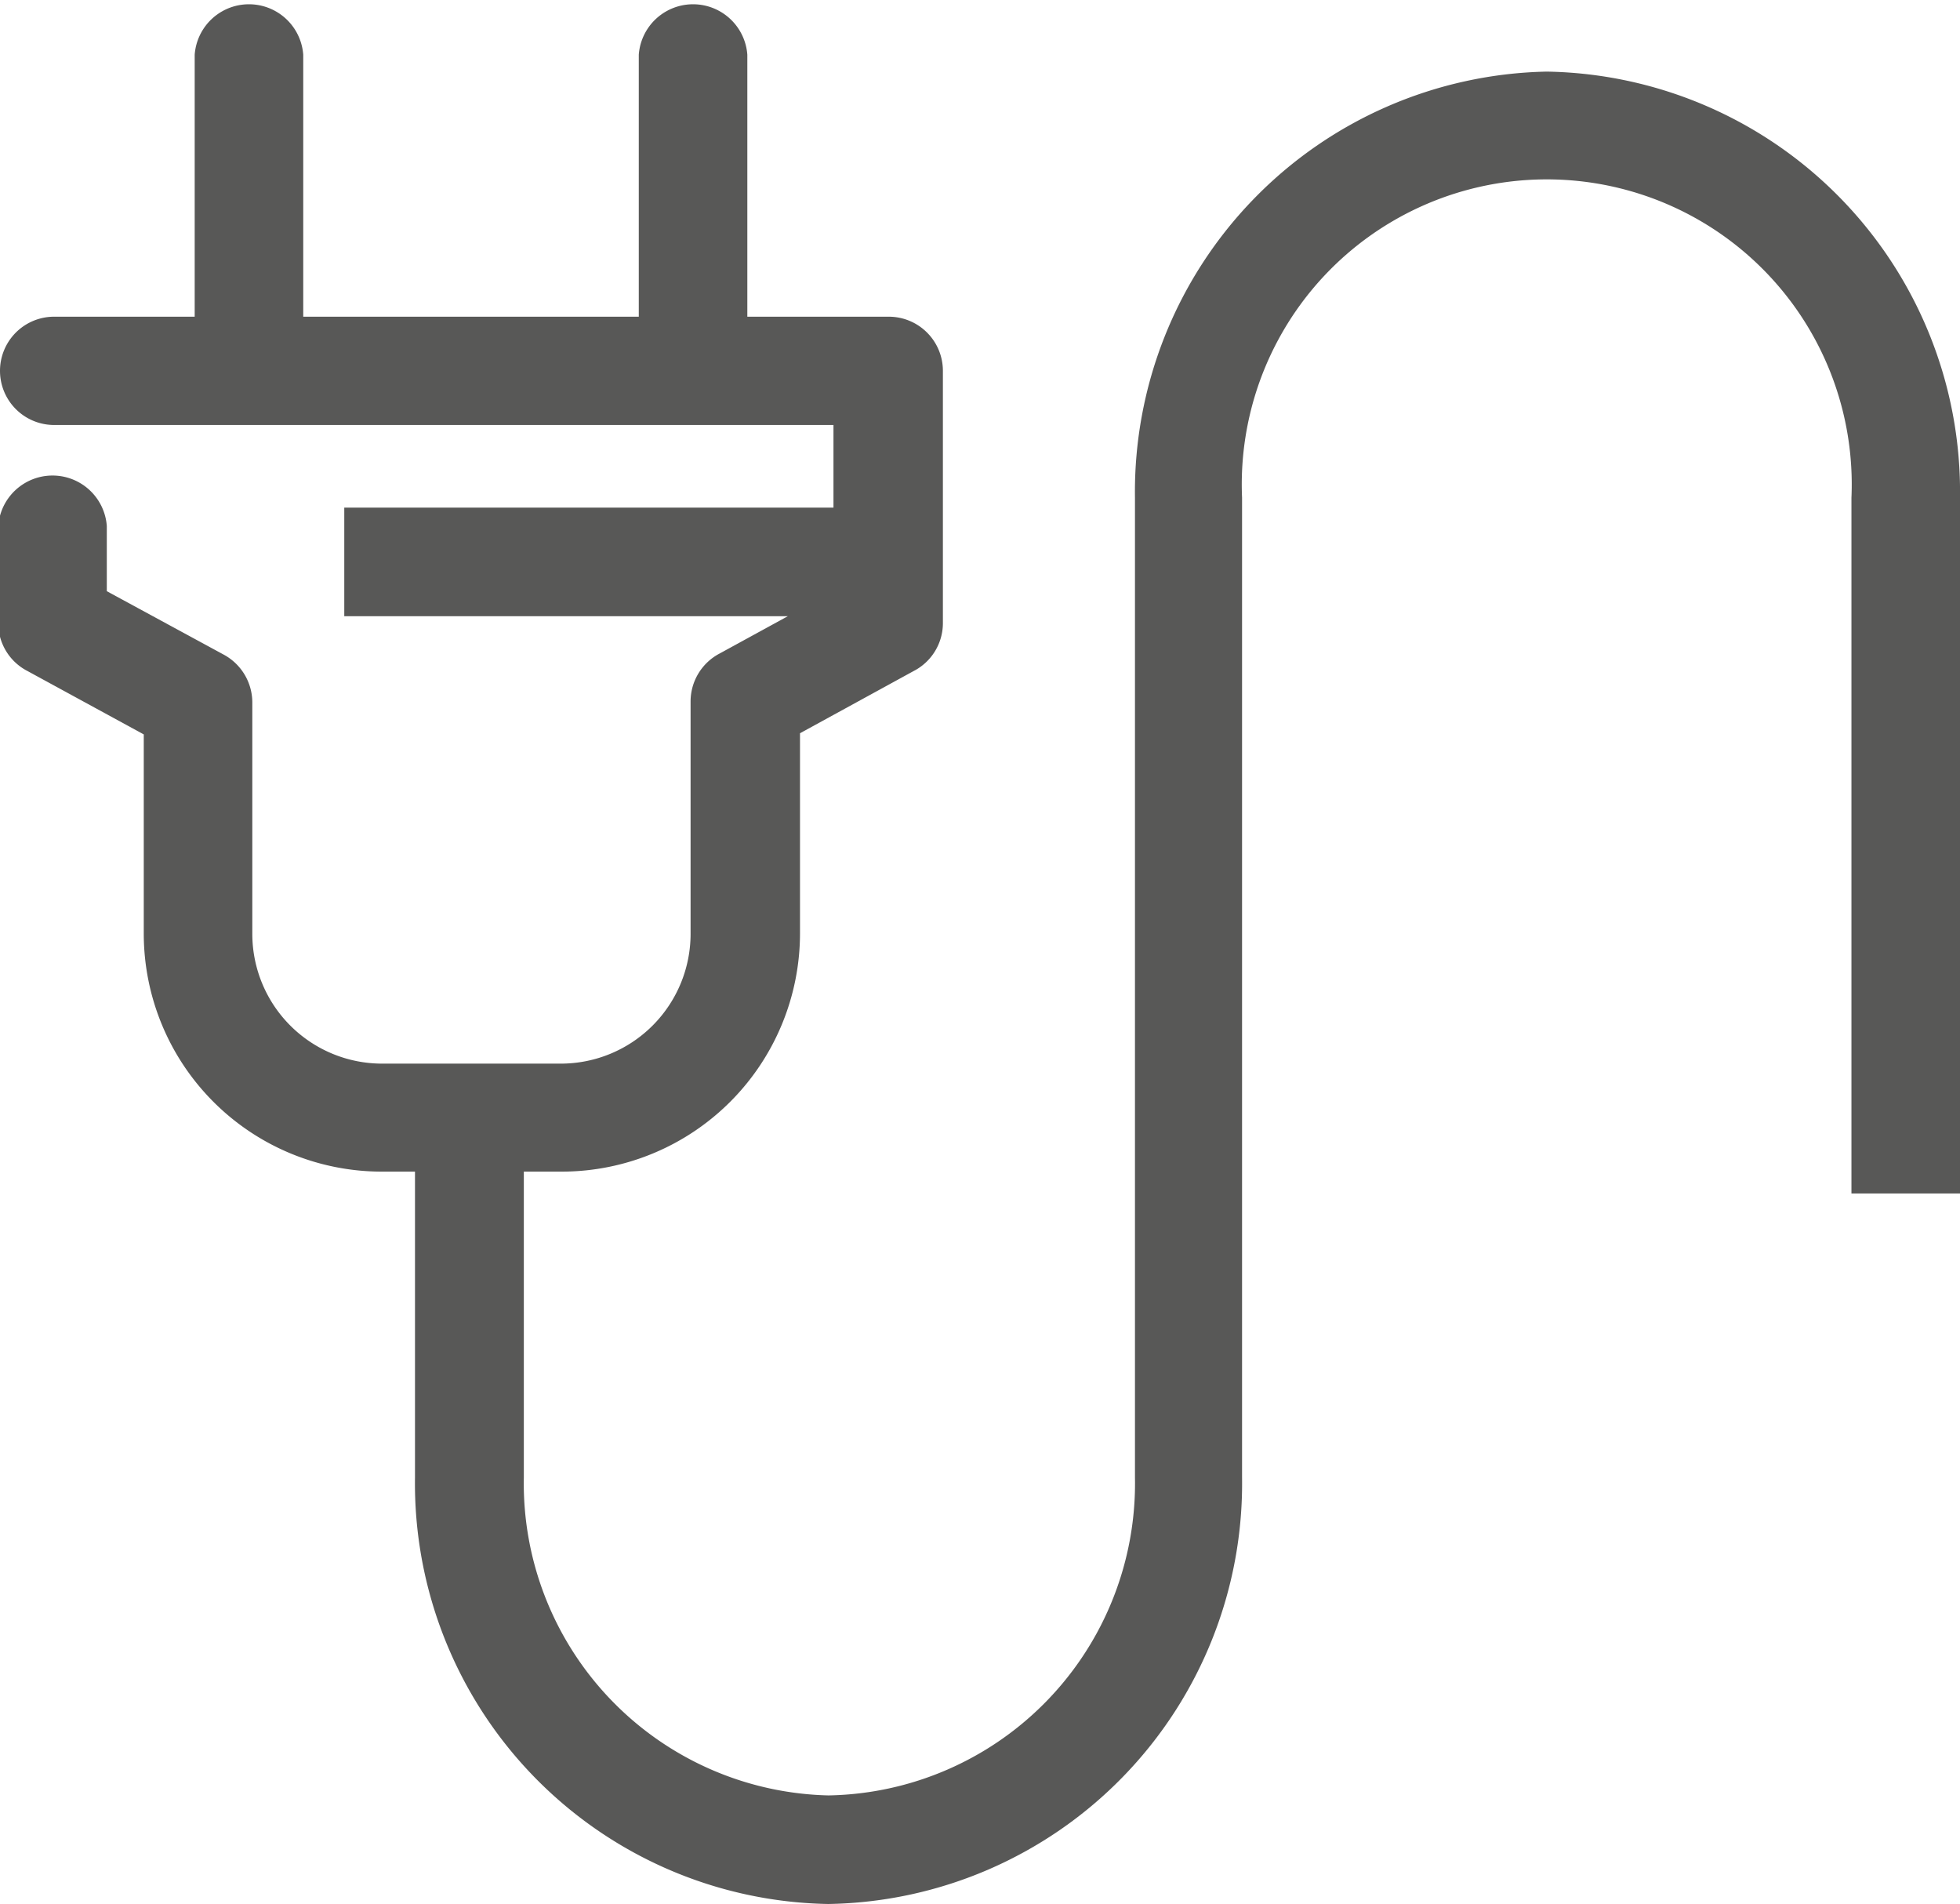 <svg xmlns="http://www.w3.org/2000/svg" viewBox="0 0 67.35 65.41"><g id="bc27cc18-decc-4d0c-93fa-780efef91d03" data-name="Calque 2"><g id="fd761a8a-d548-40b4-8858-5b9139bd440e" data-name="picto"><path d="M53.15,2.46A14.44,14.44,0,0,0,39,17.1V50.76A10.72,10.72,0,0,1,28.47,61.68,10.72,10.72,0,0,1,18,50.76V40.25h1.31a8.19,8.19,0,0,0,8.18-8.18V25.19l3.91-2.14a1.85,1.85,0,0,0,1-1.63V12.74a1.86,1.86,0,0,0-1.86-1.86H25.68v-9a1.87,1.87,0,0,0-3.73,0v9H10.42v-9a1.87,1.87,0,0,0-3.73,0v9H1.86a1.86,1.86,0,0,0,0,3.72H28.64v2.84H11.83v3.73H27.07l-2.34,1.28a1.86,1.86,0,0,0-1,1.64v8a4.46,4.46,0,0,1-4.45,4.45H13.12a4.46,4.46,0,0,1-4.45-4.45V24.12a1.87,1.87,0,0,0-1-1.64l-4-2.17V18.07a1.87,1.87,0,0,0-3.73,0v3.35a1.85,1.85,0,0,0,1,1.63l4,2.18v6.84a8.18,8.18,0,0,0,8.17,8.18h1.15V50.76a14.45,14.45,0,0,0,14.2,14.65A14.45,14.45,0,0,0,42.68,50.76V17.1a10.48,10.48,0,1,1,20.94,0V41h3.73V17.1A14.44,14.44,0,0,0,53.15,2.46Z" style="fill:#585857"/></g></g></svg>